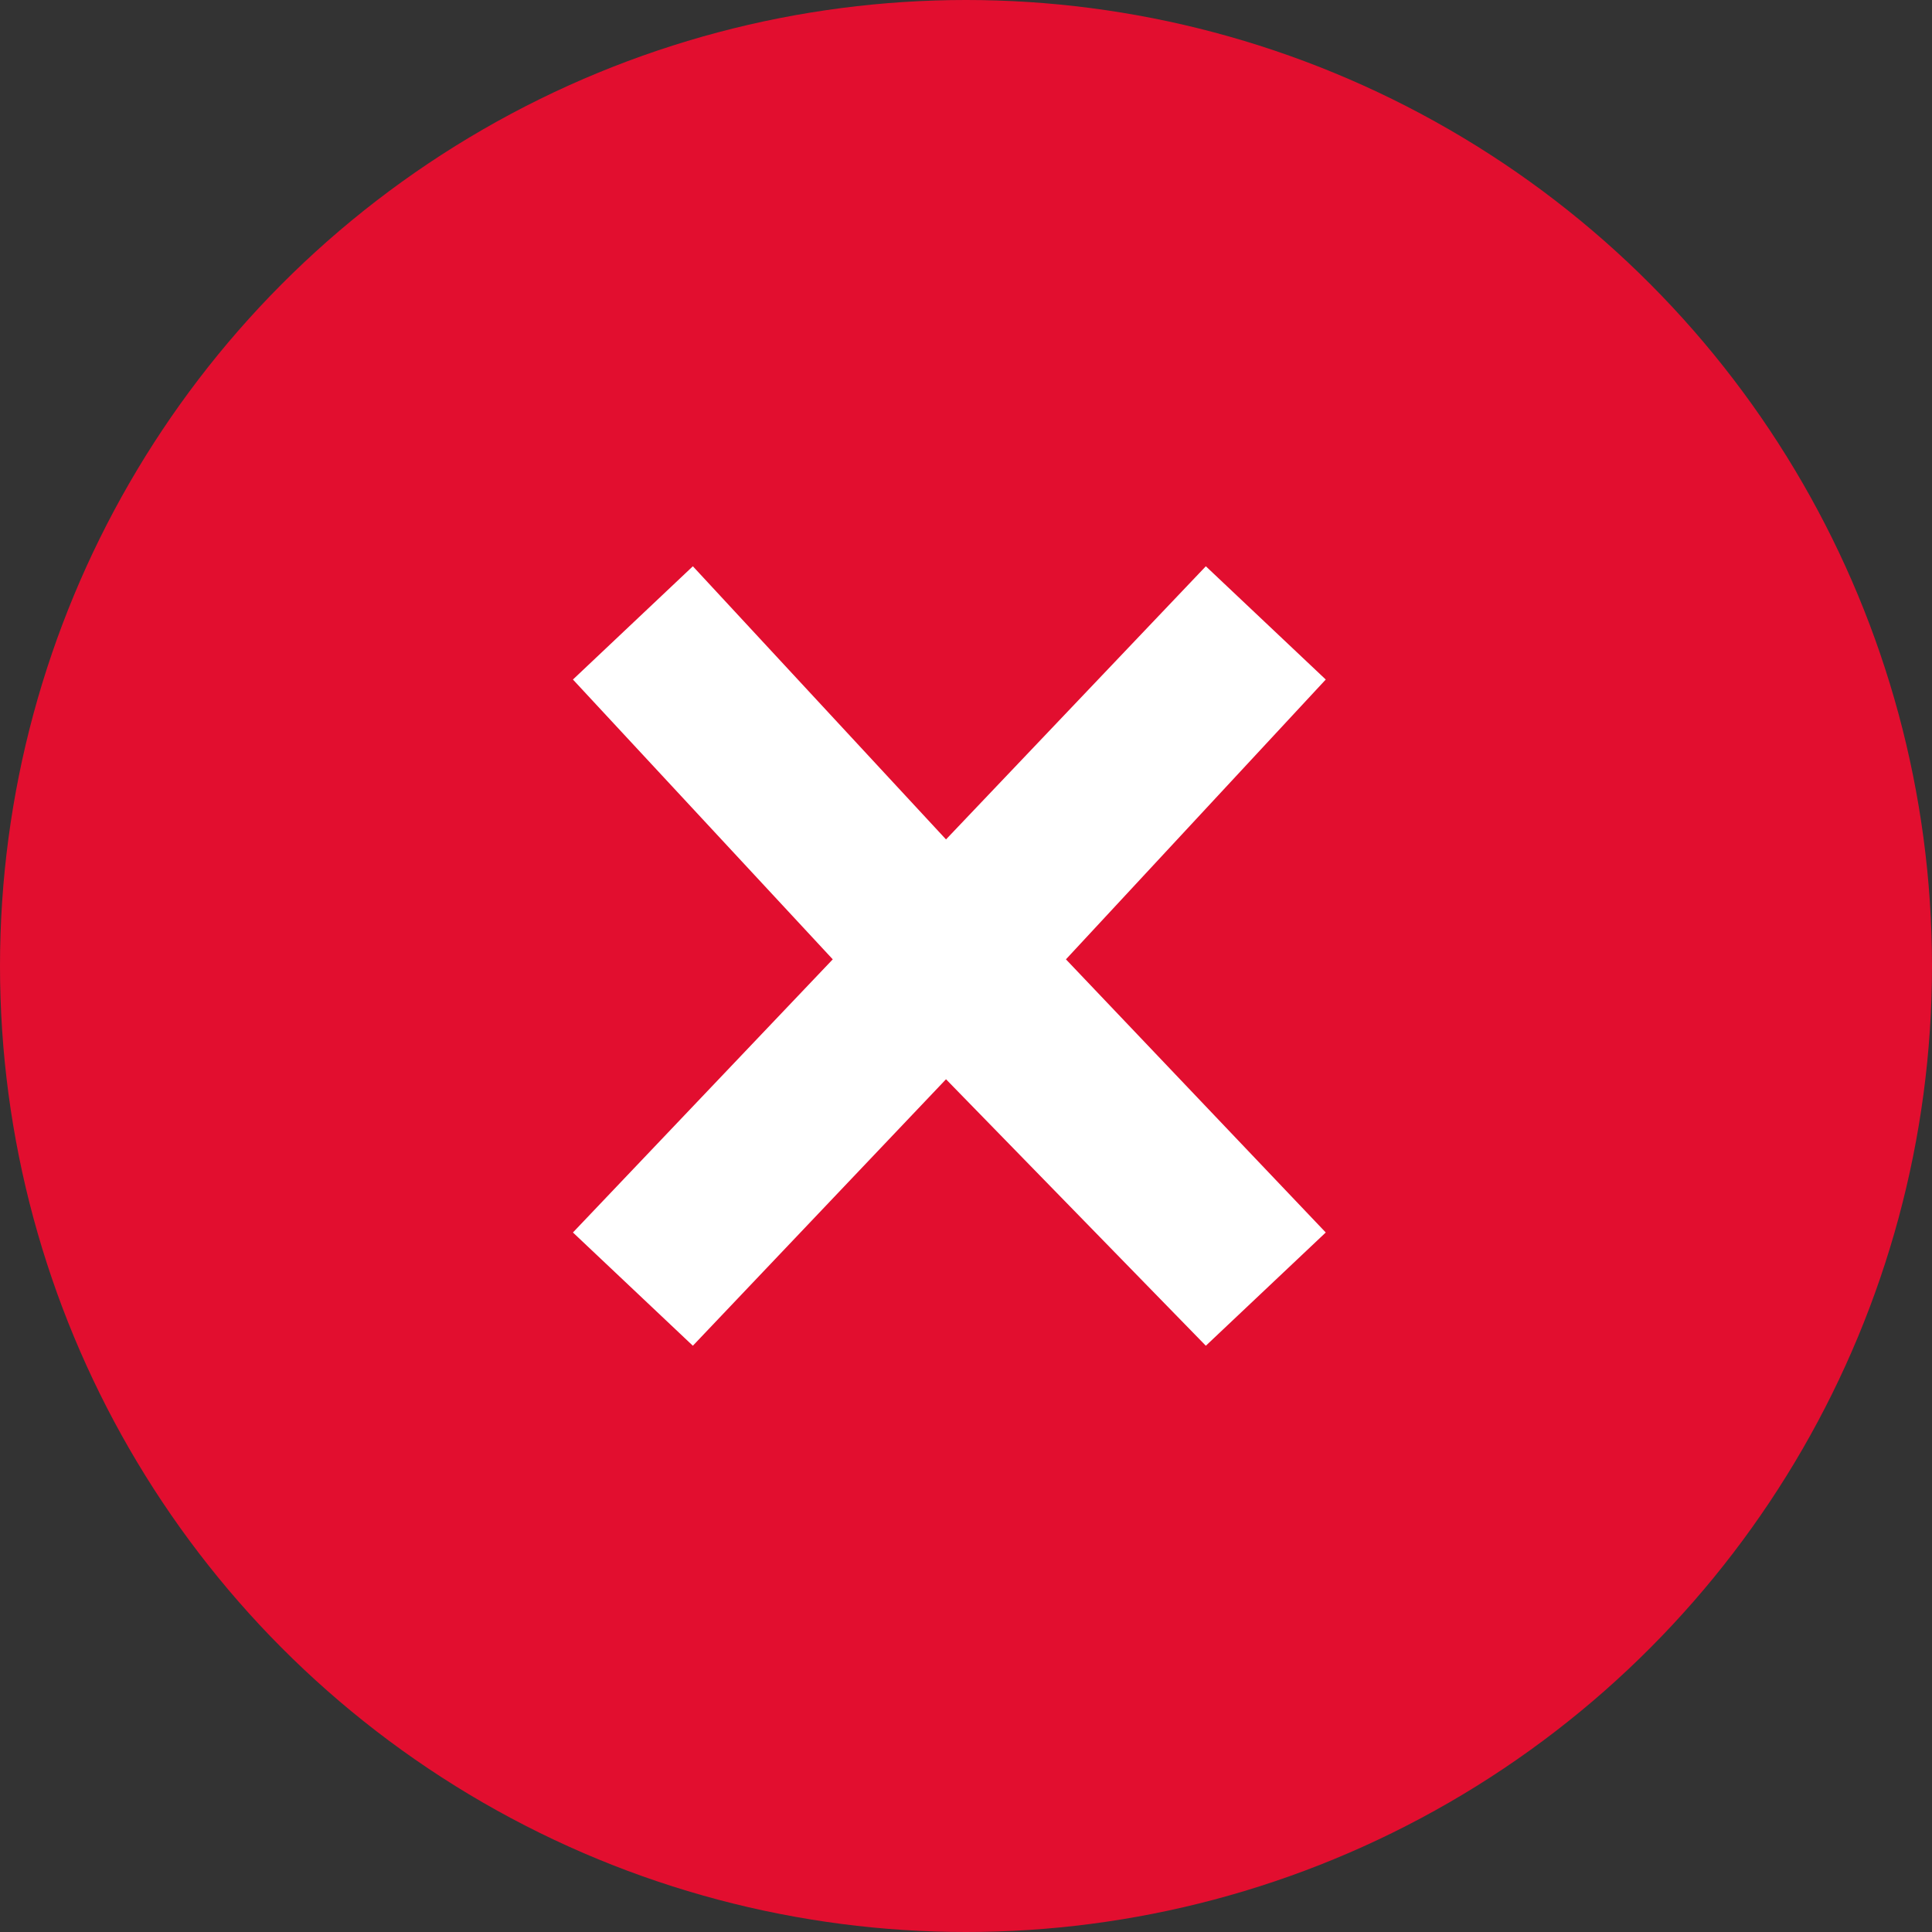 <svg version="1.1" xmlns="http://www.w3.org/2000/svg" x="0px" y="0px"
	 viewBox="0 0 29 29" style="enable-background:new 0 0 29 29;" xml:space="preserve">
<rect x="0" y="0" width="29" height="29" fill="#333333" stroke="none"/>
<circle fill="#E20E2F" cx="14.5" cy="14.5" r="14.5"/>
<polygon fill="#FFFFFF" points="19.9,10.2 18.1,8.5 14.2,12.6 10.4,8.5 8.6,10.2 12.5,14.4 8.6,18.5 10.4,20.2 14.2,16.2 18.1,20.2 
	19.9,18.5 16,14.4 "/>
</svg>
